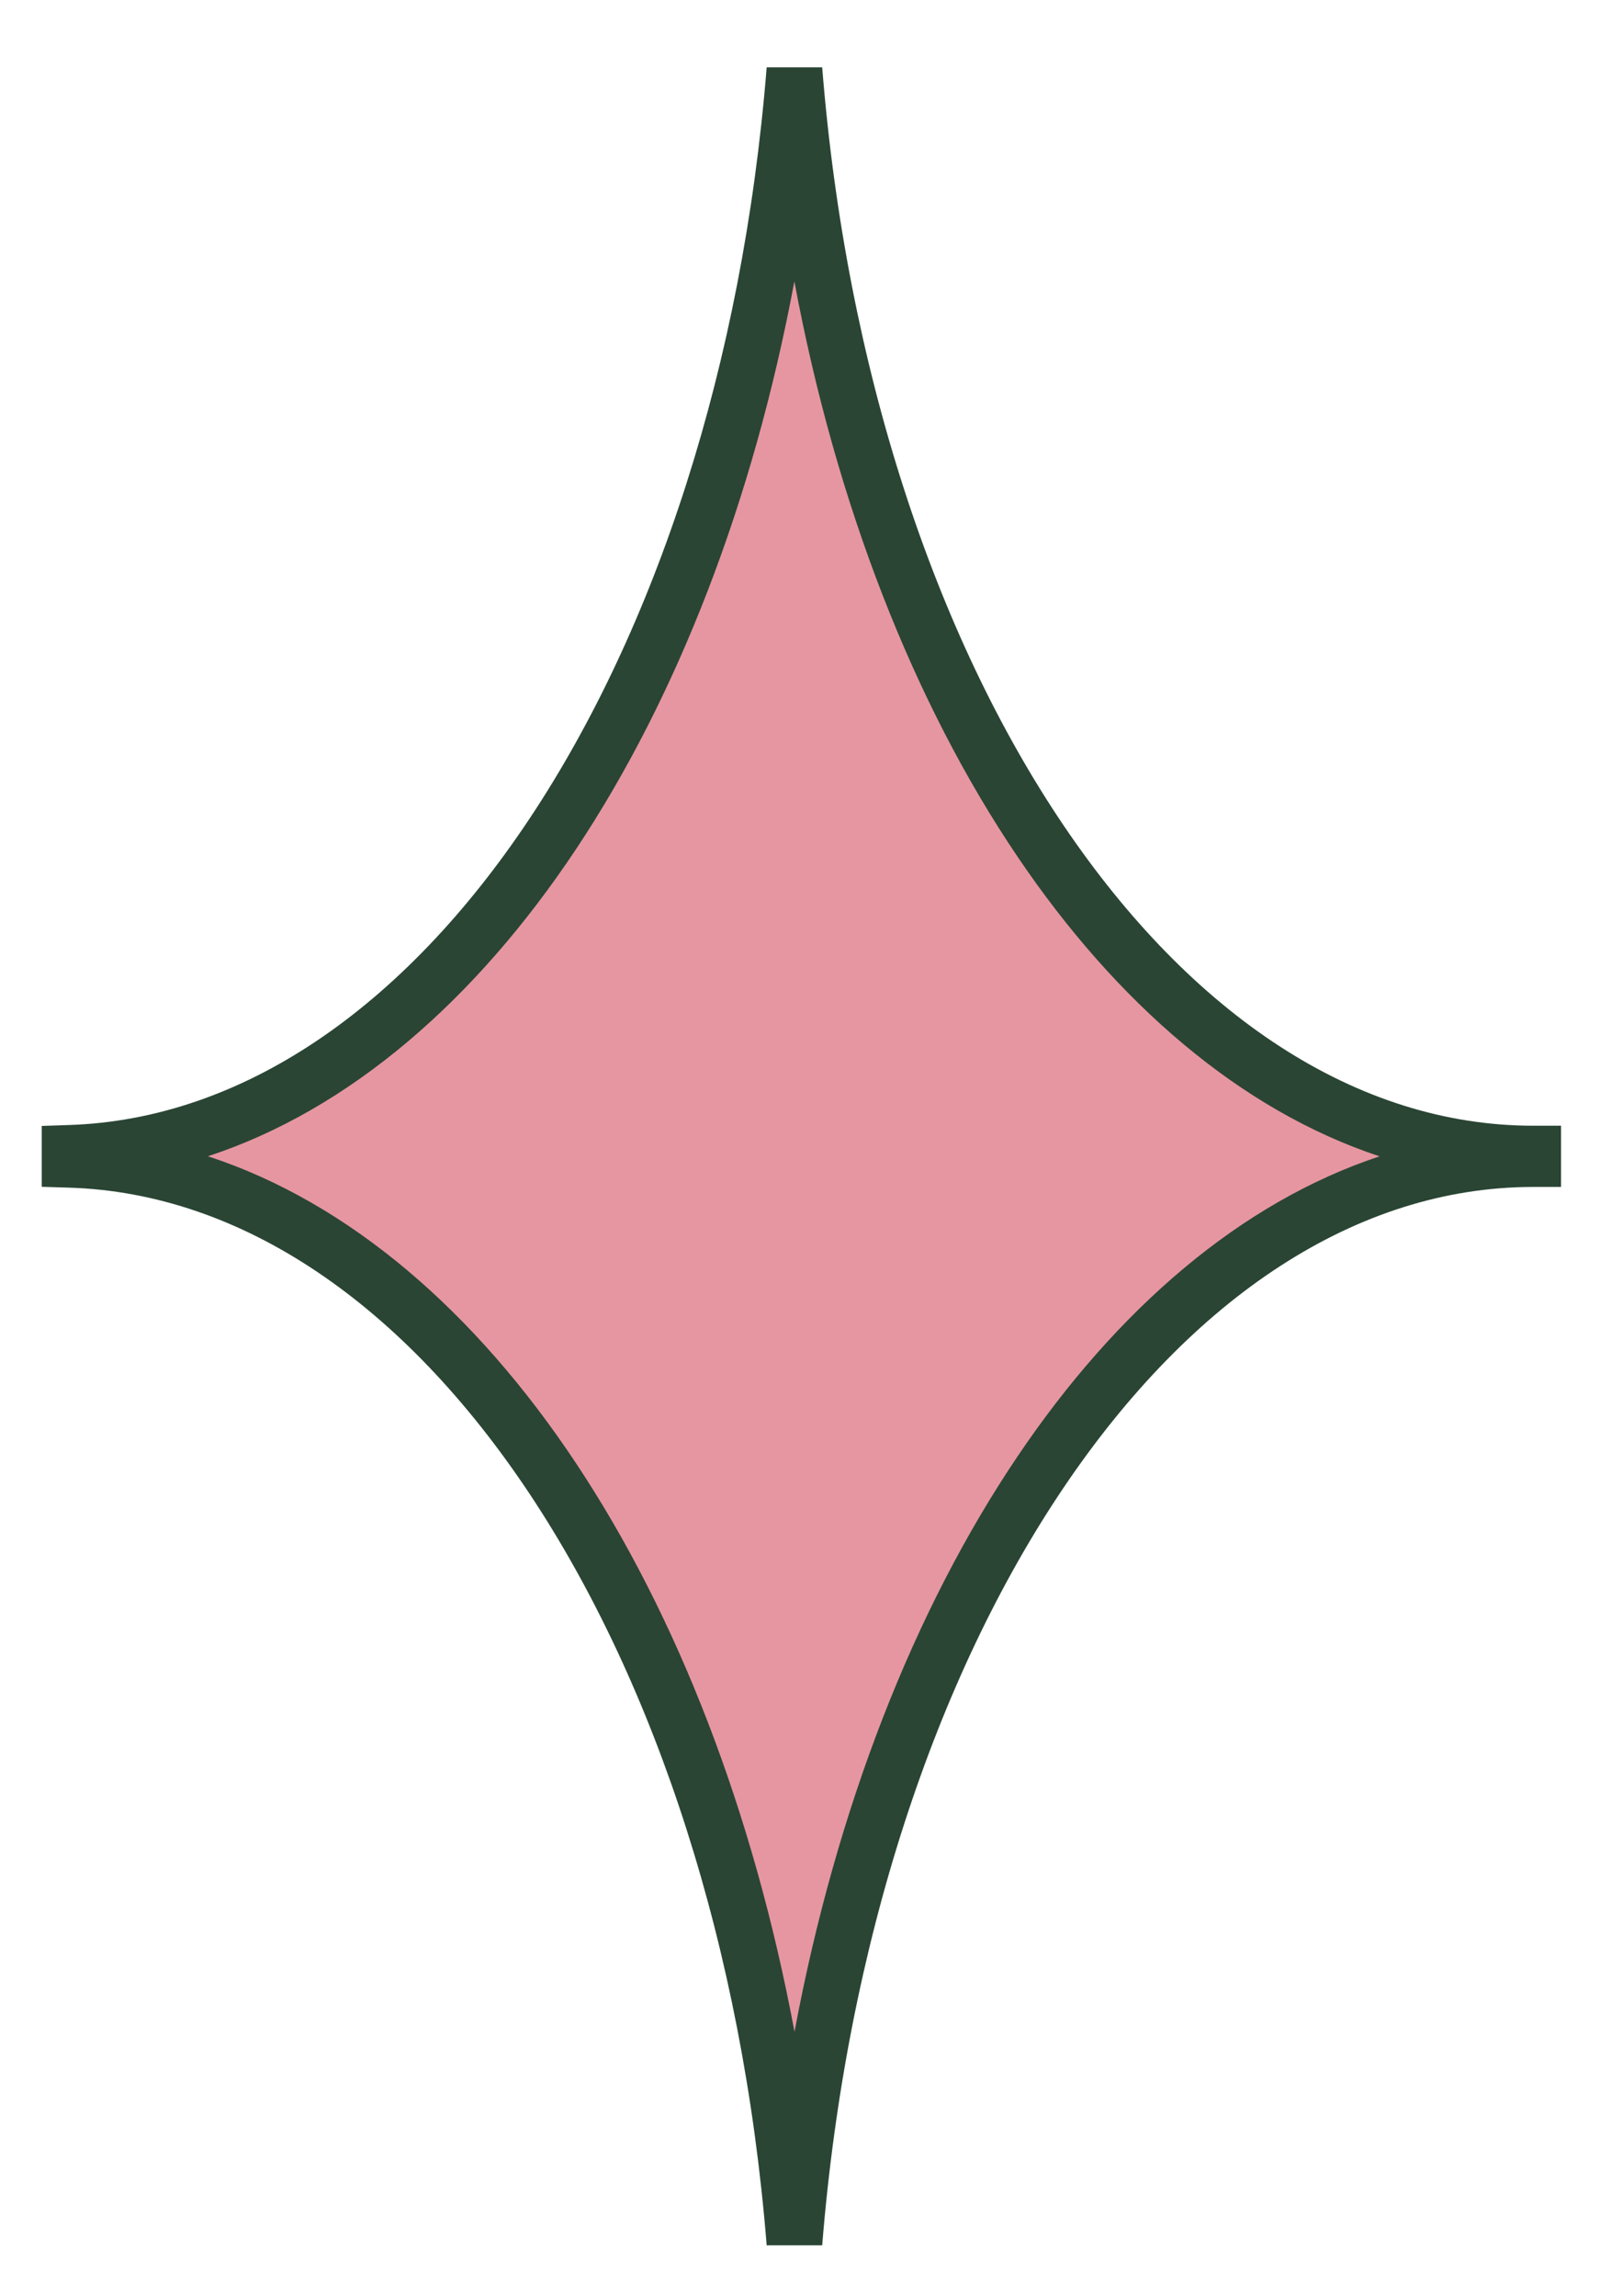<?xml version="1.0" encoding="UTF-8"?> <svg xmlns="http://www.w3.org/2000/svg" width="23" height="33" viewBox="0 0 23 33" fill="none"> <path d="M11.42 1C10.72 9.69 6.34 16.4 1 16.57C1 16.6 1 16.63 1 16.66V16.67C6.34 16.83 10.72 23.55 11.42 32.24C12.13 23.45 16.61 16.66 22.04 16.66C22.04 16.63 22.04 16.6 22.04 16.58C16.61 16.58 12.12 9.79 11.42 1Z" fill="#E696A1"></path> <path fill-rule="evenodd" clip-rule="evenodd" d="M7.617 11.759C9.422 9.041 10.676 5.259 11.021 0.968L11.819 0.968C12.165 5.309 13.445 9.134 15.288 11.862C17.134 14.595 19.506 16.18 22.04 16.18H22.44V17.06H22.04C19.506 17.06 17.136 18.645 15.292 21.378C13.45 24.106 12.169 27.931 11.819 32.272L11.021 32.272C10.676 27.981 9.422 24.197 7.617 21.477C5.808 18.754 3.482 17.145 0.988 17.07L0.6 17.058V16.183L0.987 16.17C3.482 16.091 5.808 14.481 7.617 11.759ZM2.989 16.619C5.029 17.286 6.843 18.865 8.283 21.035C9.734 23.22 10.828 26.031 11.421 29.203C12.023 25.982 13.143 23.131 14.629 20.93C16.052 18.82 17.833 17.282 19.831 16.62C17.832 15.958 16.05 14.42 14.625 12.31C13.139 10.111 12.019 7.263 11.419 4.044C10.827 7.213 9.733 10.019 8.283 12.201C6.842 14.37 5.029 15.949 2.989 16.619Z" fill="#2A4534"></path> </svg> 
